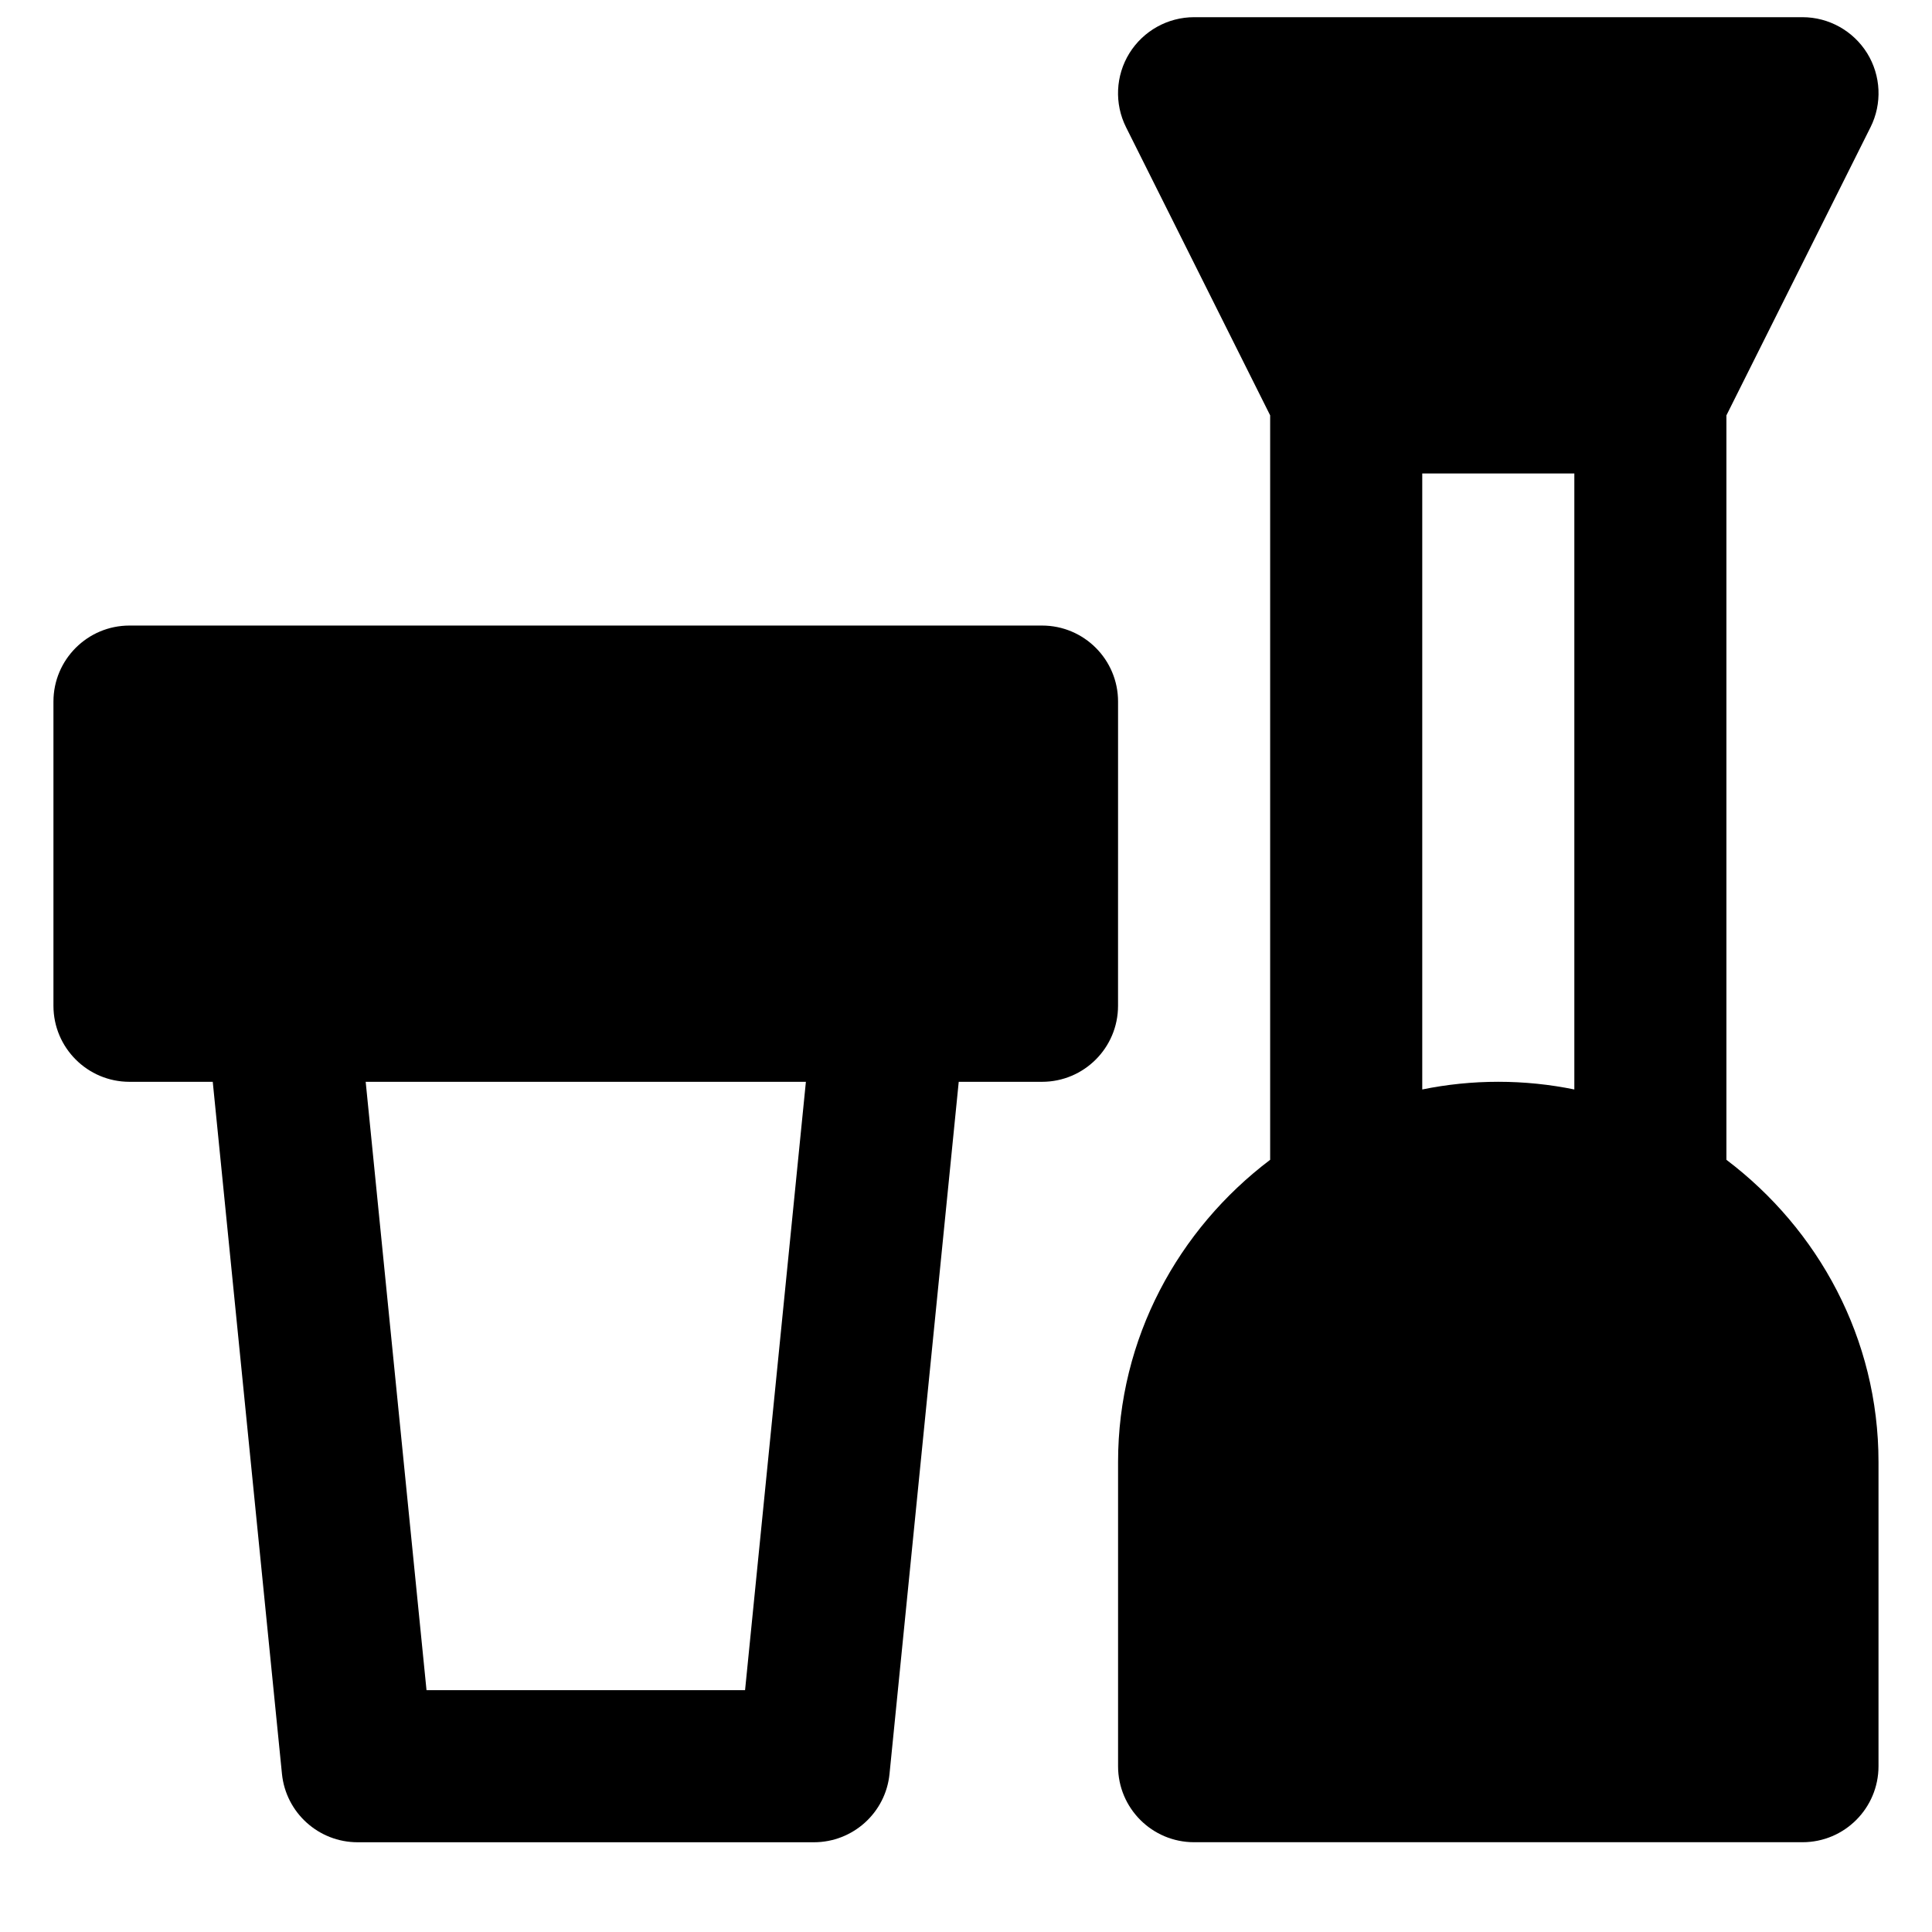 <?xml version="1.0" encoding="UTF-8"?>
<!-- Uploaded to: SVG Repo, www.svgrepo.com, Generator: SVG Repo Mixer Tools -->
<svg width="800px" height="800px" version="1.1" viewBox="144 144 512 512" xmlns="http://www.w3.org/2000/svg">
 <defs>
  <clipPath id="a">
   <path d="m440 148.09h202v484.91h-202z"/>
  </clipPath>
 </defs>
 <path d="m341.45 591.91h-84.418l-16.121-161.22h116.66zm98.848-261.98c0-11.125-9.008-20.152-20.152-20.152h-241.83c-11.125 0-20.152 9.027-20.152 20.152v80.609c0 11.125 9.027 20.152 20.152 20.152h22.066l18.34 183.39c1.027 10.297 9.711 18.137 20.051 18.137h120.91c10.359 0 19.043-7.84 20.051-18.137l18.34-183.39h22.066c11.145 0 20.152-9.027 20.152-20.152z" fill-rule="evenodd"/>
 <g clip-path="url(#a)">
  <path d="m520.91 269.47h40.305v163.25c-6.512-1.332-13.262-2.035-20.152-2.035-6.894 0-13.645 0.703-20.152 2.035zm80.609 181.89v-197.29l38.188-76.355c3.125-6.25 2.781-13.664-0.887-19.609-3.688-5.926-10.156-9.551-17.148-9.551h-161.22c-6.996 0-13.465 3.625-17.152 9.551-3.668 5.945-4.008 13.359-0.887 19.609l38.191 76.355v197.29c-24.324 18.398-40.305 47.297-40.305 80.086v80.609c0 11.125 9.008 20.152 20.152 20.152h161.22c11.145 0 20.152-9.027 20.152-20.152v-80.609c0-32.789-15.98-61.688-40.305-80.086z" fill-rule="evenodd"/>
 </g>
</svg>